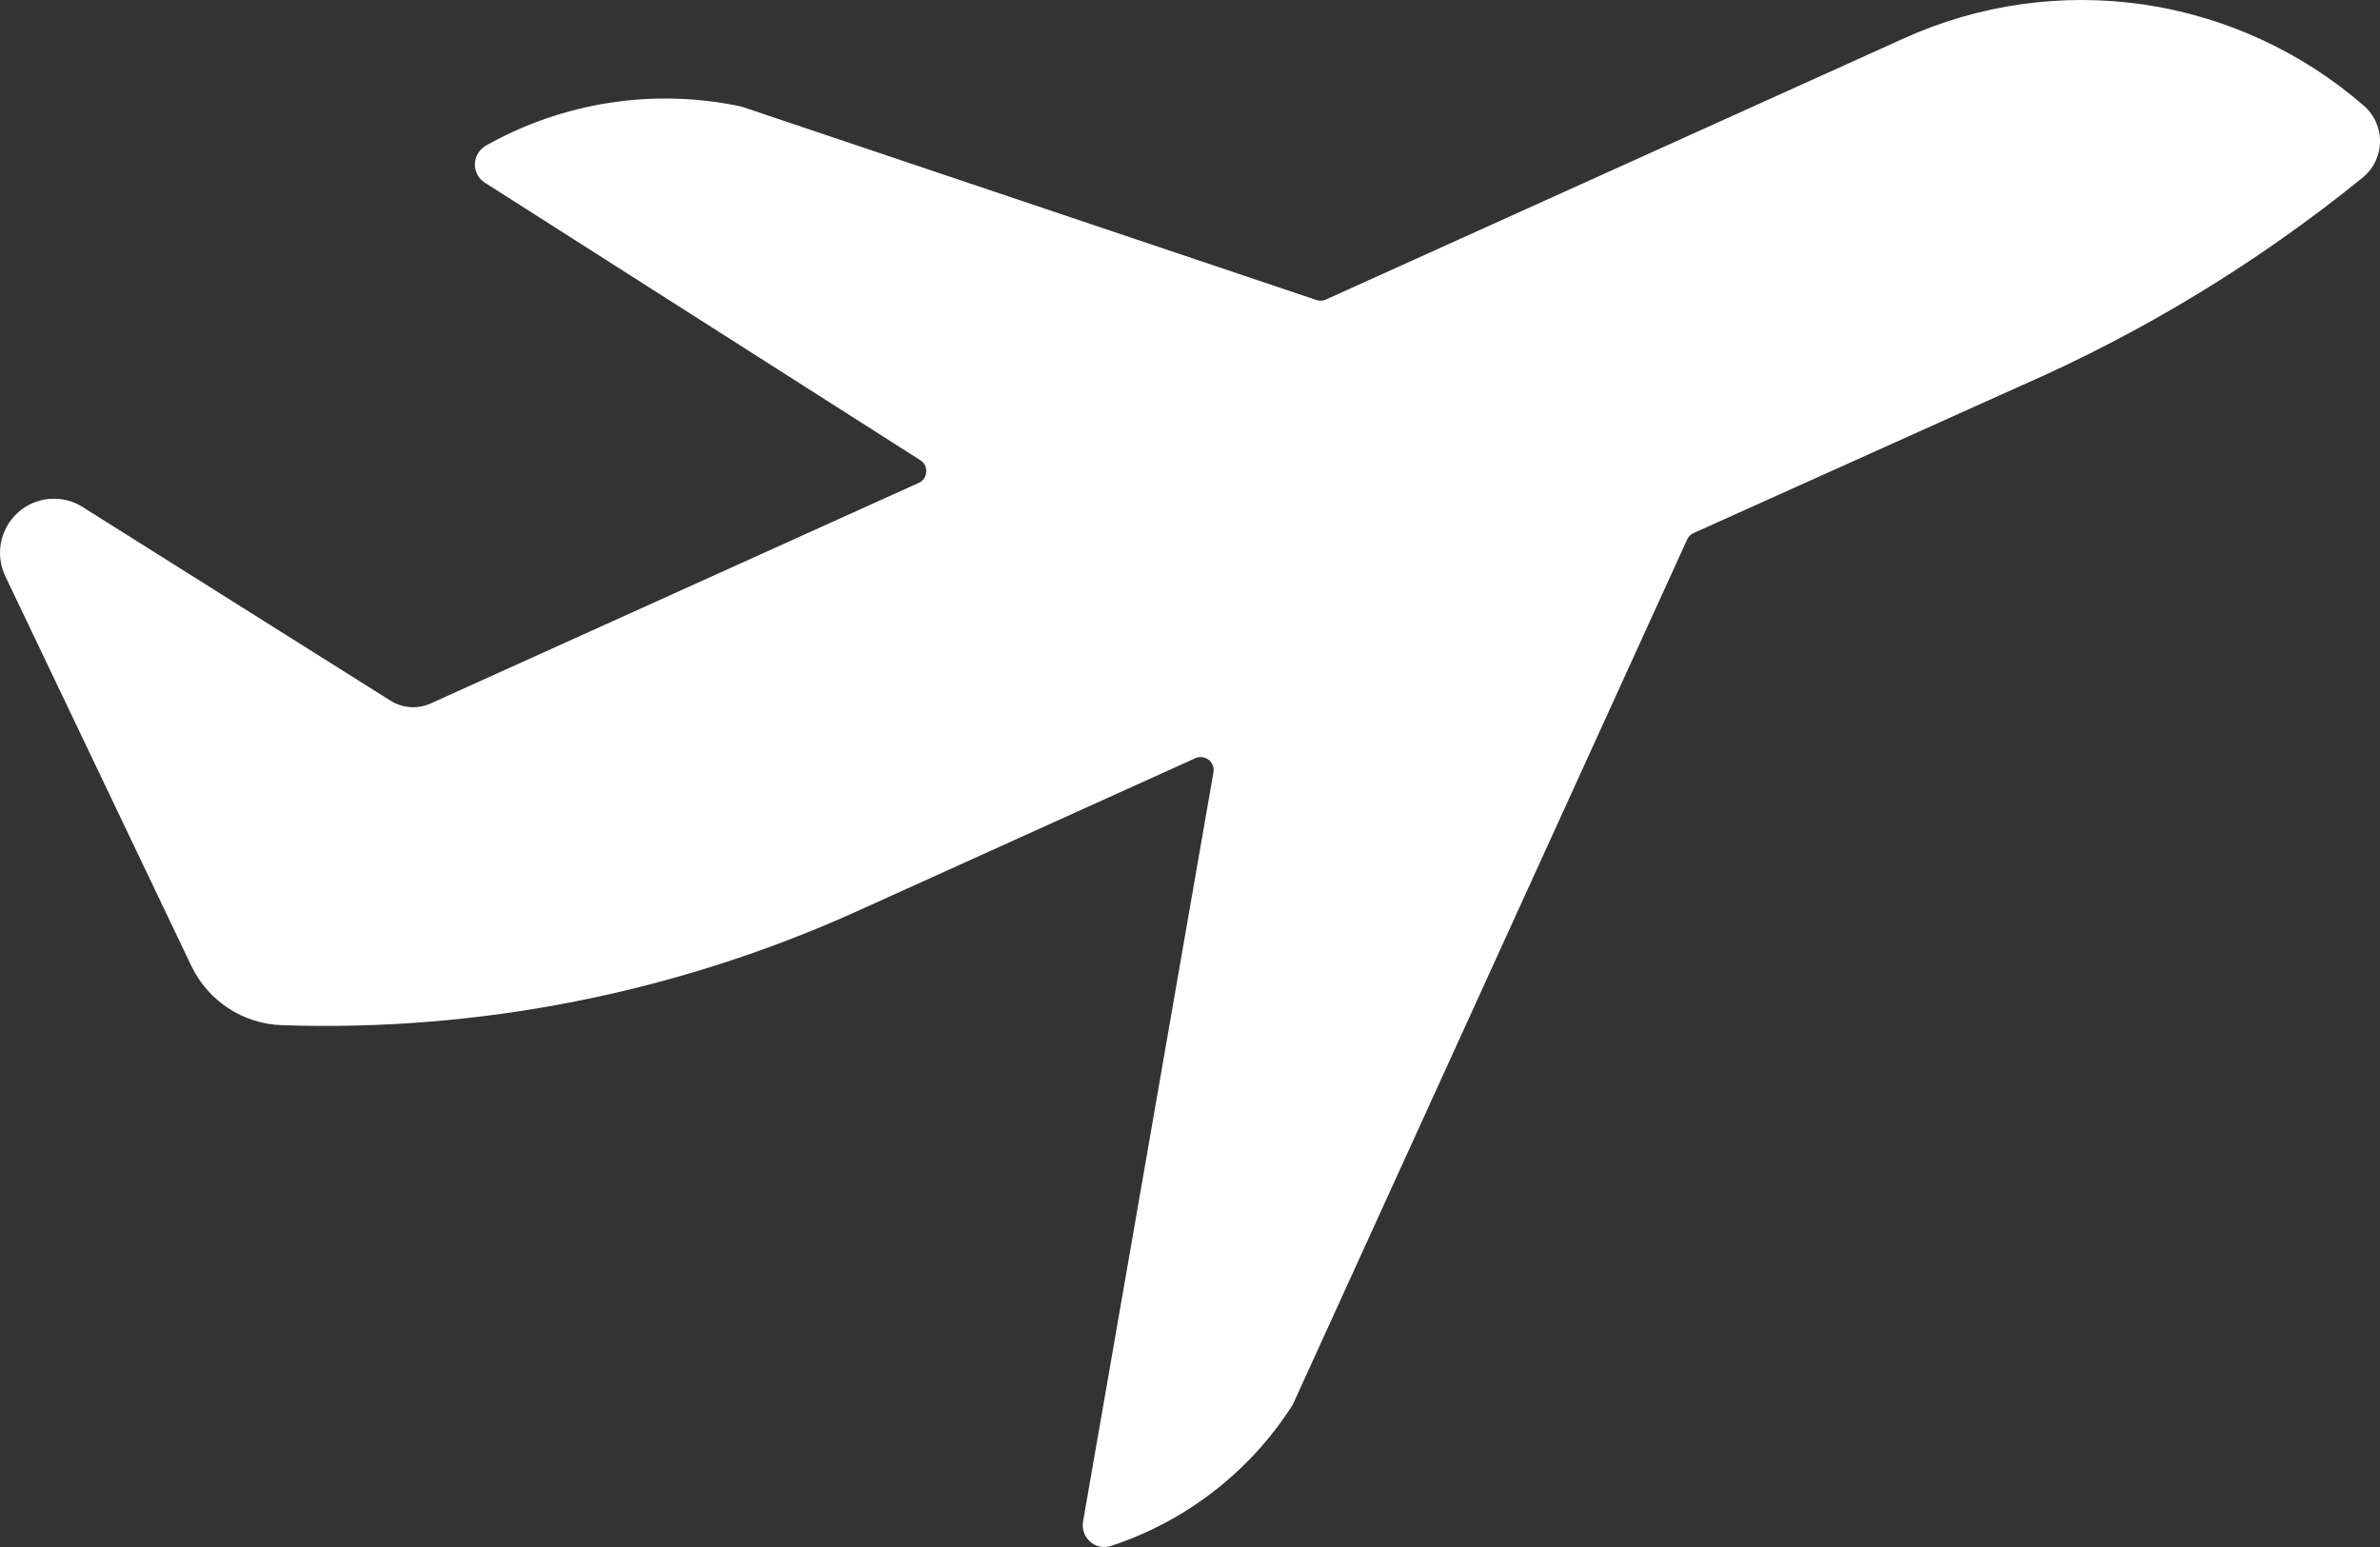 <svg width="20" height="13" viewBox="0 0 20 13" fill="none" xmlns="http://www.w3.org/2000/svg">
<rect x="0" y="0" width="20" height="13" fill="#333333" stroke="none"/>
<path d="M16.993 3.237C18.017 2.788 18.976 2.204 19.845 1.5C19.939 1.428 19.996 1.317 20 1.198C20.003 1.079 19.954 0.966 19.864 0.888C19.341 0.434 18.699 0.139 18.015 0.038C17.33 -0.062 16.631 0.036 16 0.322L11.14 2.518C11.116 2.529 11.088 2.53 11.062 2.521L6.229 0.895H6.228C5.499 0.74 4.738 0.856 4.088 1.221C4.032 1.251 3.994 1.308 3.991 1.372C3.987 1.436 4.018 1.498 4.071 1.533L7.735 3.868C7.769 3.89 7.788 3.929 7.783 3.969C7.78 4.009 7.755 4.044 7.718 4.059L3.622 5.91H3.623C3.512 5.961 3.383 5.952 3.28 5.887L0.695 4.261H0.696C0.525 4.153 0.303 4.171 0.152 4.306C0.001 4.441 -0.043 4.66 0.045 4.843L1.607 8.115C1.748 8.412 2.042 8.604 2.369 8.615C4.032 8.671 5.684 8.343 7.201 7.658L10.046 6.371C10.083 6.355 10.126 6.361 10.157 6.385C10.189 6.409 10.204 6.45 10.197 6.49L9.101 12.788C9.091 12.85 9.113 12.914 9.162 12.956C9.209 12.998 9.276 13.011 9.336 12.991C9.967 12.784 10.508 12.364 10.864 11.803L14.178 4.533C14.189 4.509 14.208 4.49 14.233 4.479L16.993 3.237Z" fill="#fff"/>
</svg>
